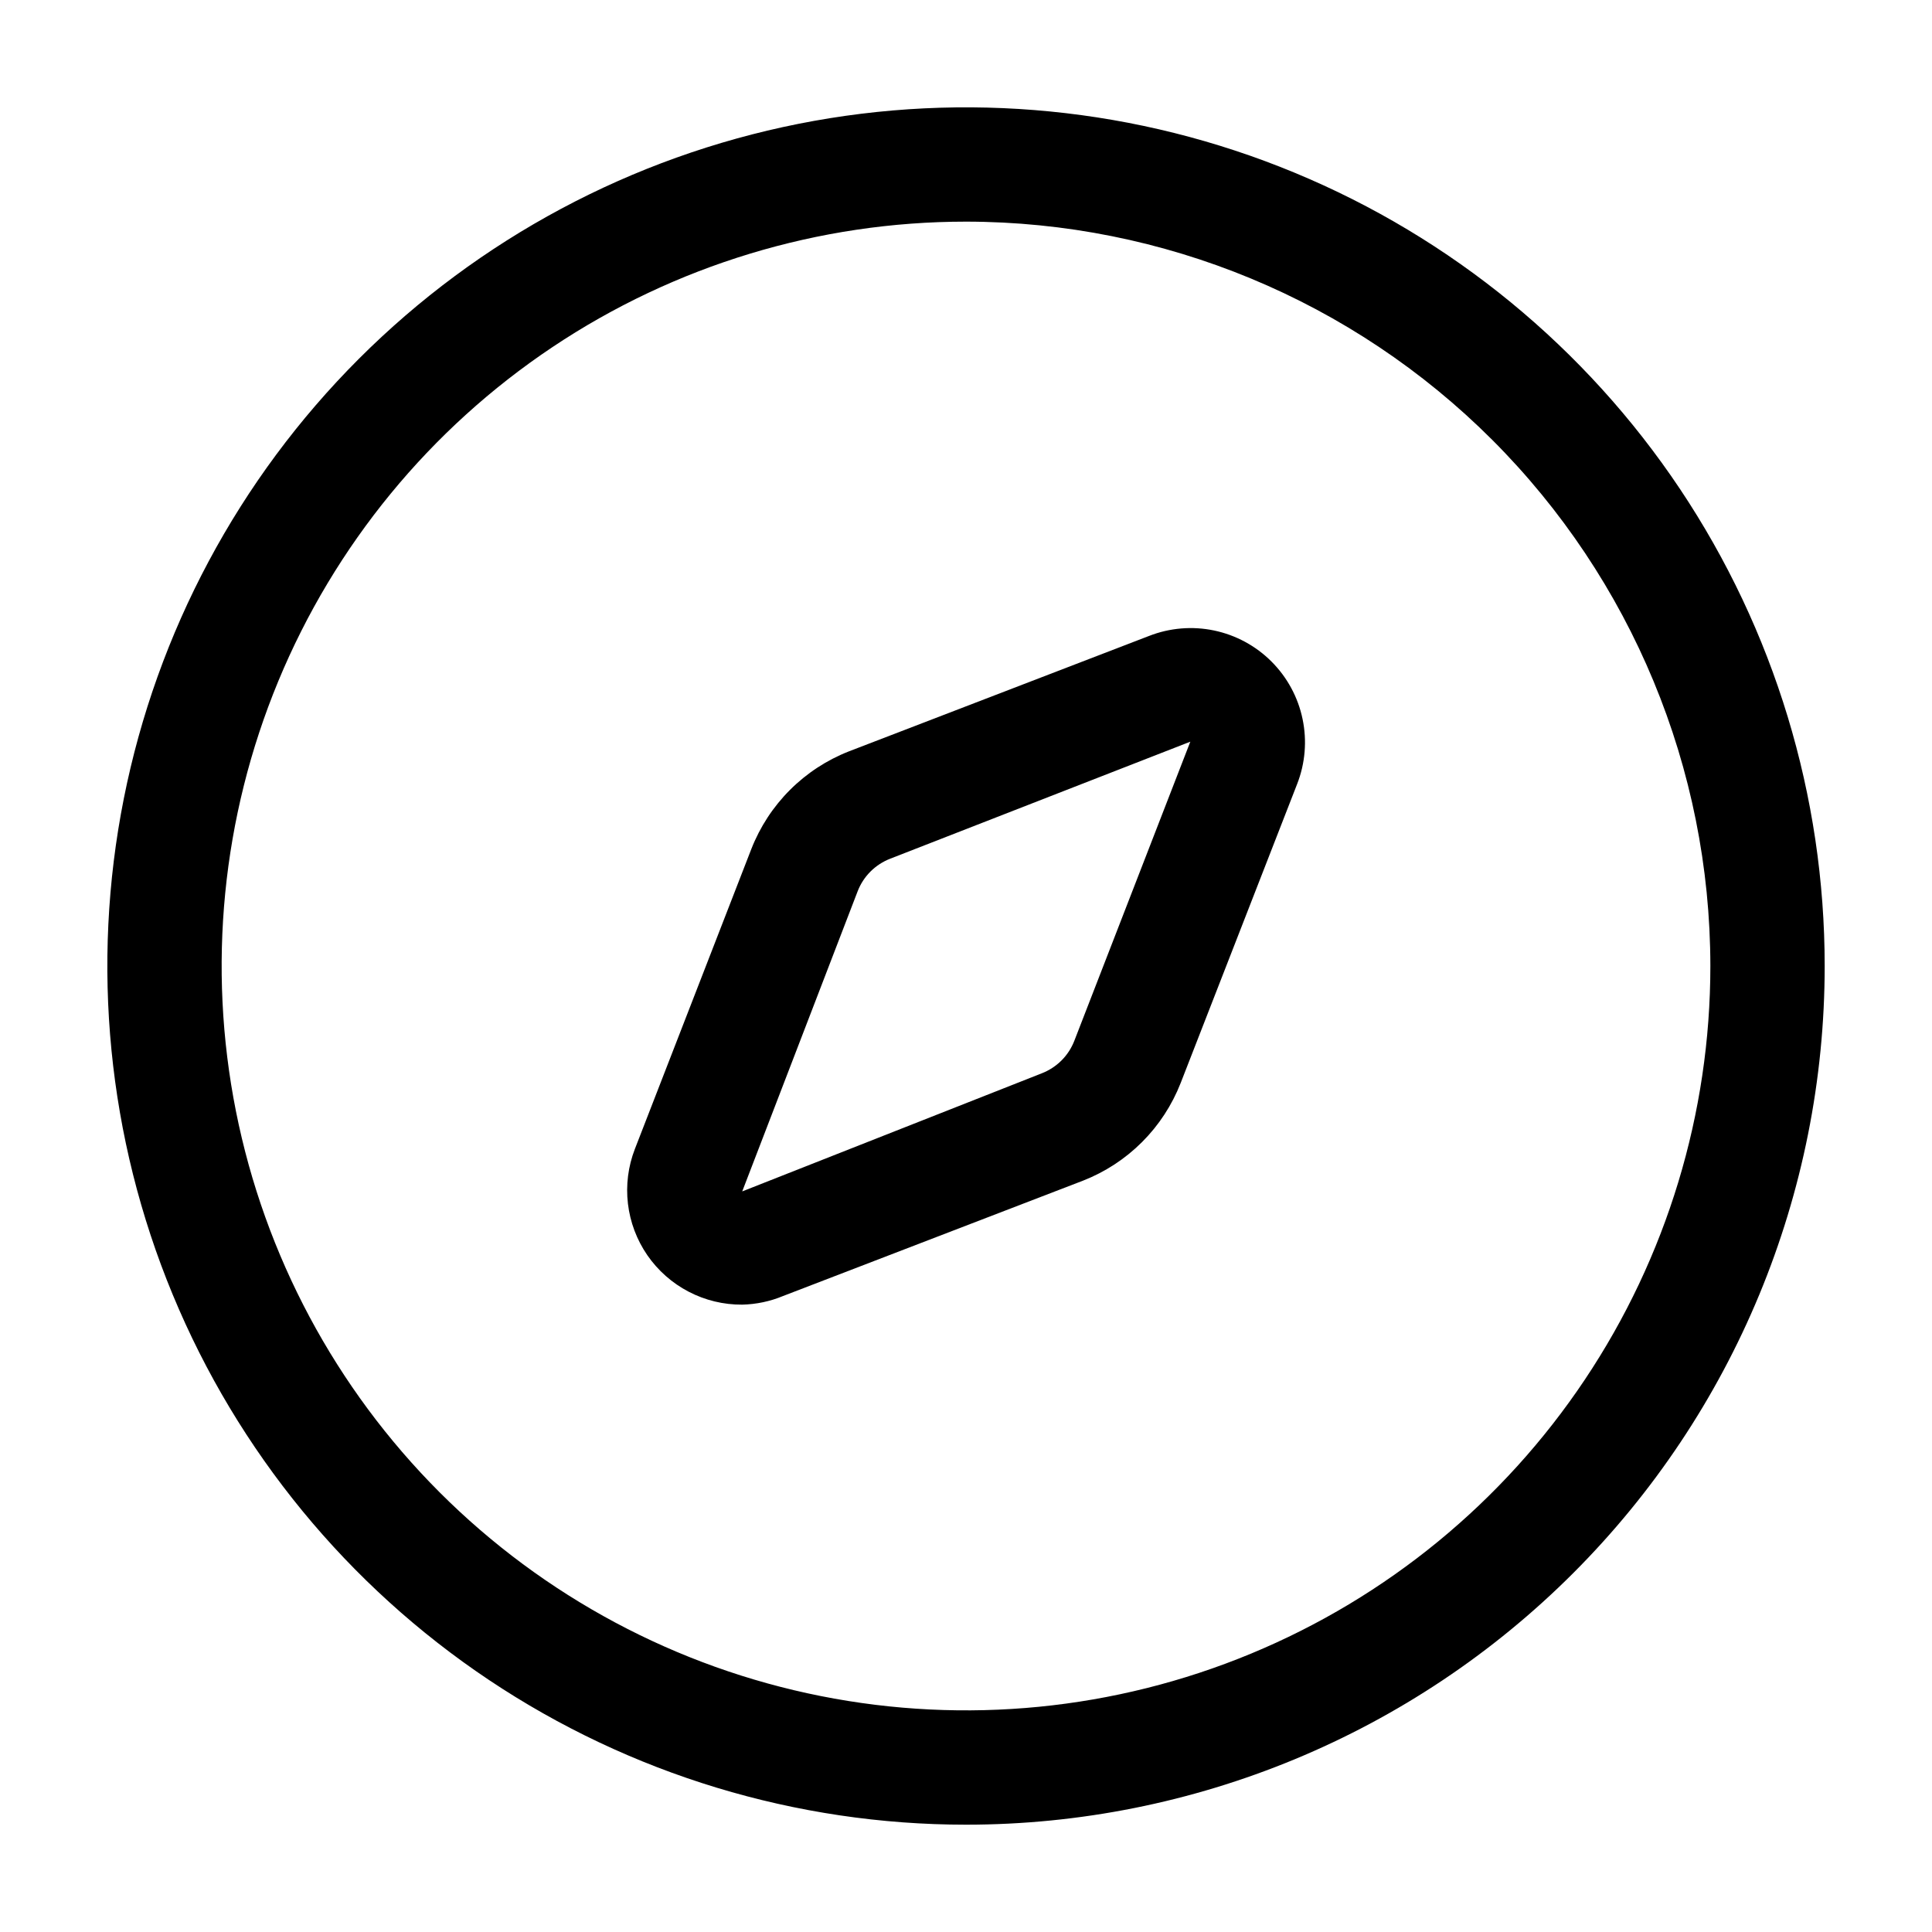 <svg width="64" height="64" viewBox="0 0 64 64" fill="none" xmlns="http://www.w3.org/2000/svg">
<path d="M32 60.445C26.374 60.445 20.875 58.776 16.197 55.651C11.52 52.525 7.874 48.083 5.721 42.885C3.568 37.688 3.005 31.969 4.102 26.451C5.2 20.933 7.909 15.865 11.887 11.887C15.865 7.909 20.933 5.2 26.451 4.102C31.969 3.005 37.688 3.568 42.885 5.721C48.083 7.874 52.525 11.52 55.651 16.197C58.776 20.875 60.445 26.374 60.445 32C60.445 39.544 57.448 46.779 52.113 52.113C46.779 57.448 39.544 60.445 32 60.445ZM32 7.342C27.123 7.342 22.356 8.789 18.301 11.498C14.246 14.207 11.086 18.058 9.219 22.564C7.353 27.07 6.865 32.028 7.816 36.811C8.768 41.594 11.116 45.987 14.564 49.436C18.013 52.884 22.407 55.233 27.19 56.184C31.973 57.136 36.931 56.647 41.436 54.781C45.942 52.915 49.793 49.754 52.502 45.699C55.212 41.644 56.658 36.877 56.658 32C56.653 25.462 54.054 19.193 49.431 14.57C44.807 9.946 38.538 7.347 32 7.342Z" fill="black"/>
<path d="M24.587 43.218C23.969 43.222 23.36 43.075 22.812 42.789C22.265 42.504 21.795 42.089 21.444 41.581C21.094 41.073 20.873 40.486 20.801 39.873C20.729 39.26 20.808 38.638 21.031 38.062L24.889 28.124C25.176 27.391 25.611 26.725 26.168 26.168C26.725 25.611 27.391 25.176 28.124 24.889L38.062 21.067C38.748 20.798 39.497 20.735 40.218 20.886C40.938 21.037 41.6 21.394 42.12 21.915C42.641 22.436 42.999 23.097 43.149 23.818C43.3 24.538 43.237 25.288 42.969 25.973L39.111 35.876C38.824 36.609 38.389 37.275 37.832 37.832C37.275 38.389 36.609 38.824 35.876 39.111L25.938 42.933C25.509 43.111 25.051 43.207 24.587 43.218ZM39.431 24.569L29.493 28.444C29.247 28.539 29.023 28.684 28.836 28.871C28.649 29.058 28.503 29.282 28.409 29.529L24.587 39.467L34.507 35.556C34.753 35.461 34.977 35.315 35.164 35.129C35.351 34.942 35.496 34.718 35.591 34.471L39.431 24.569Z" fill="black"/>
</svg>
